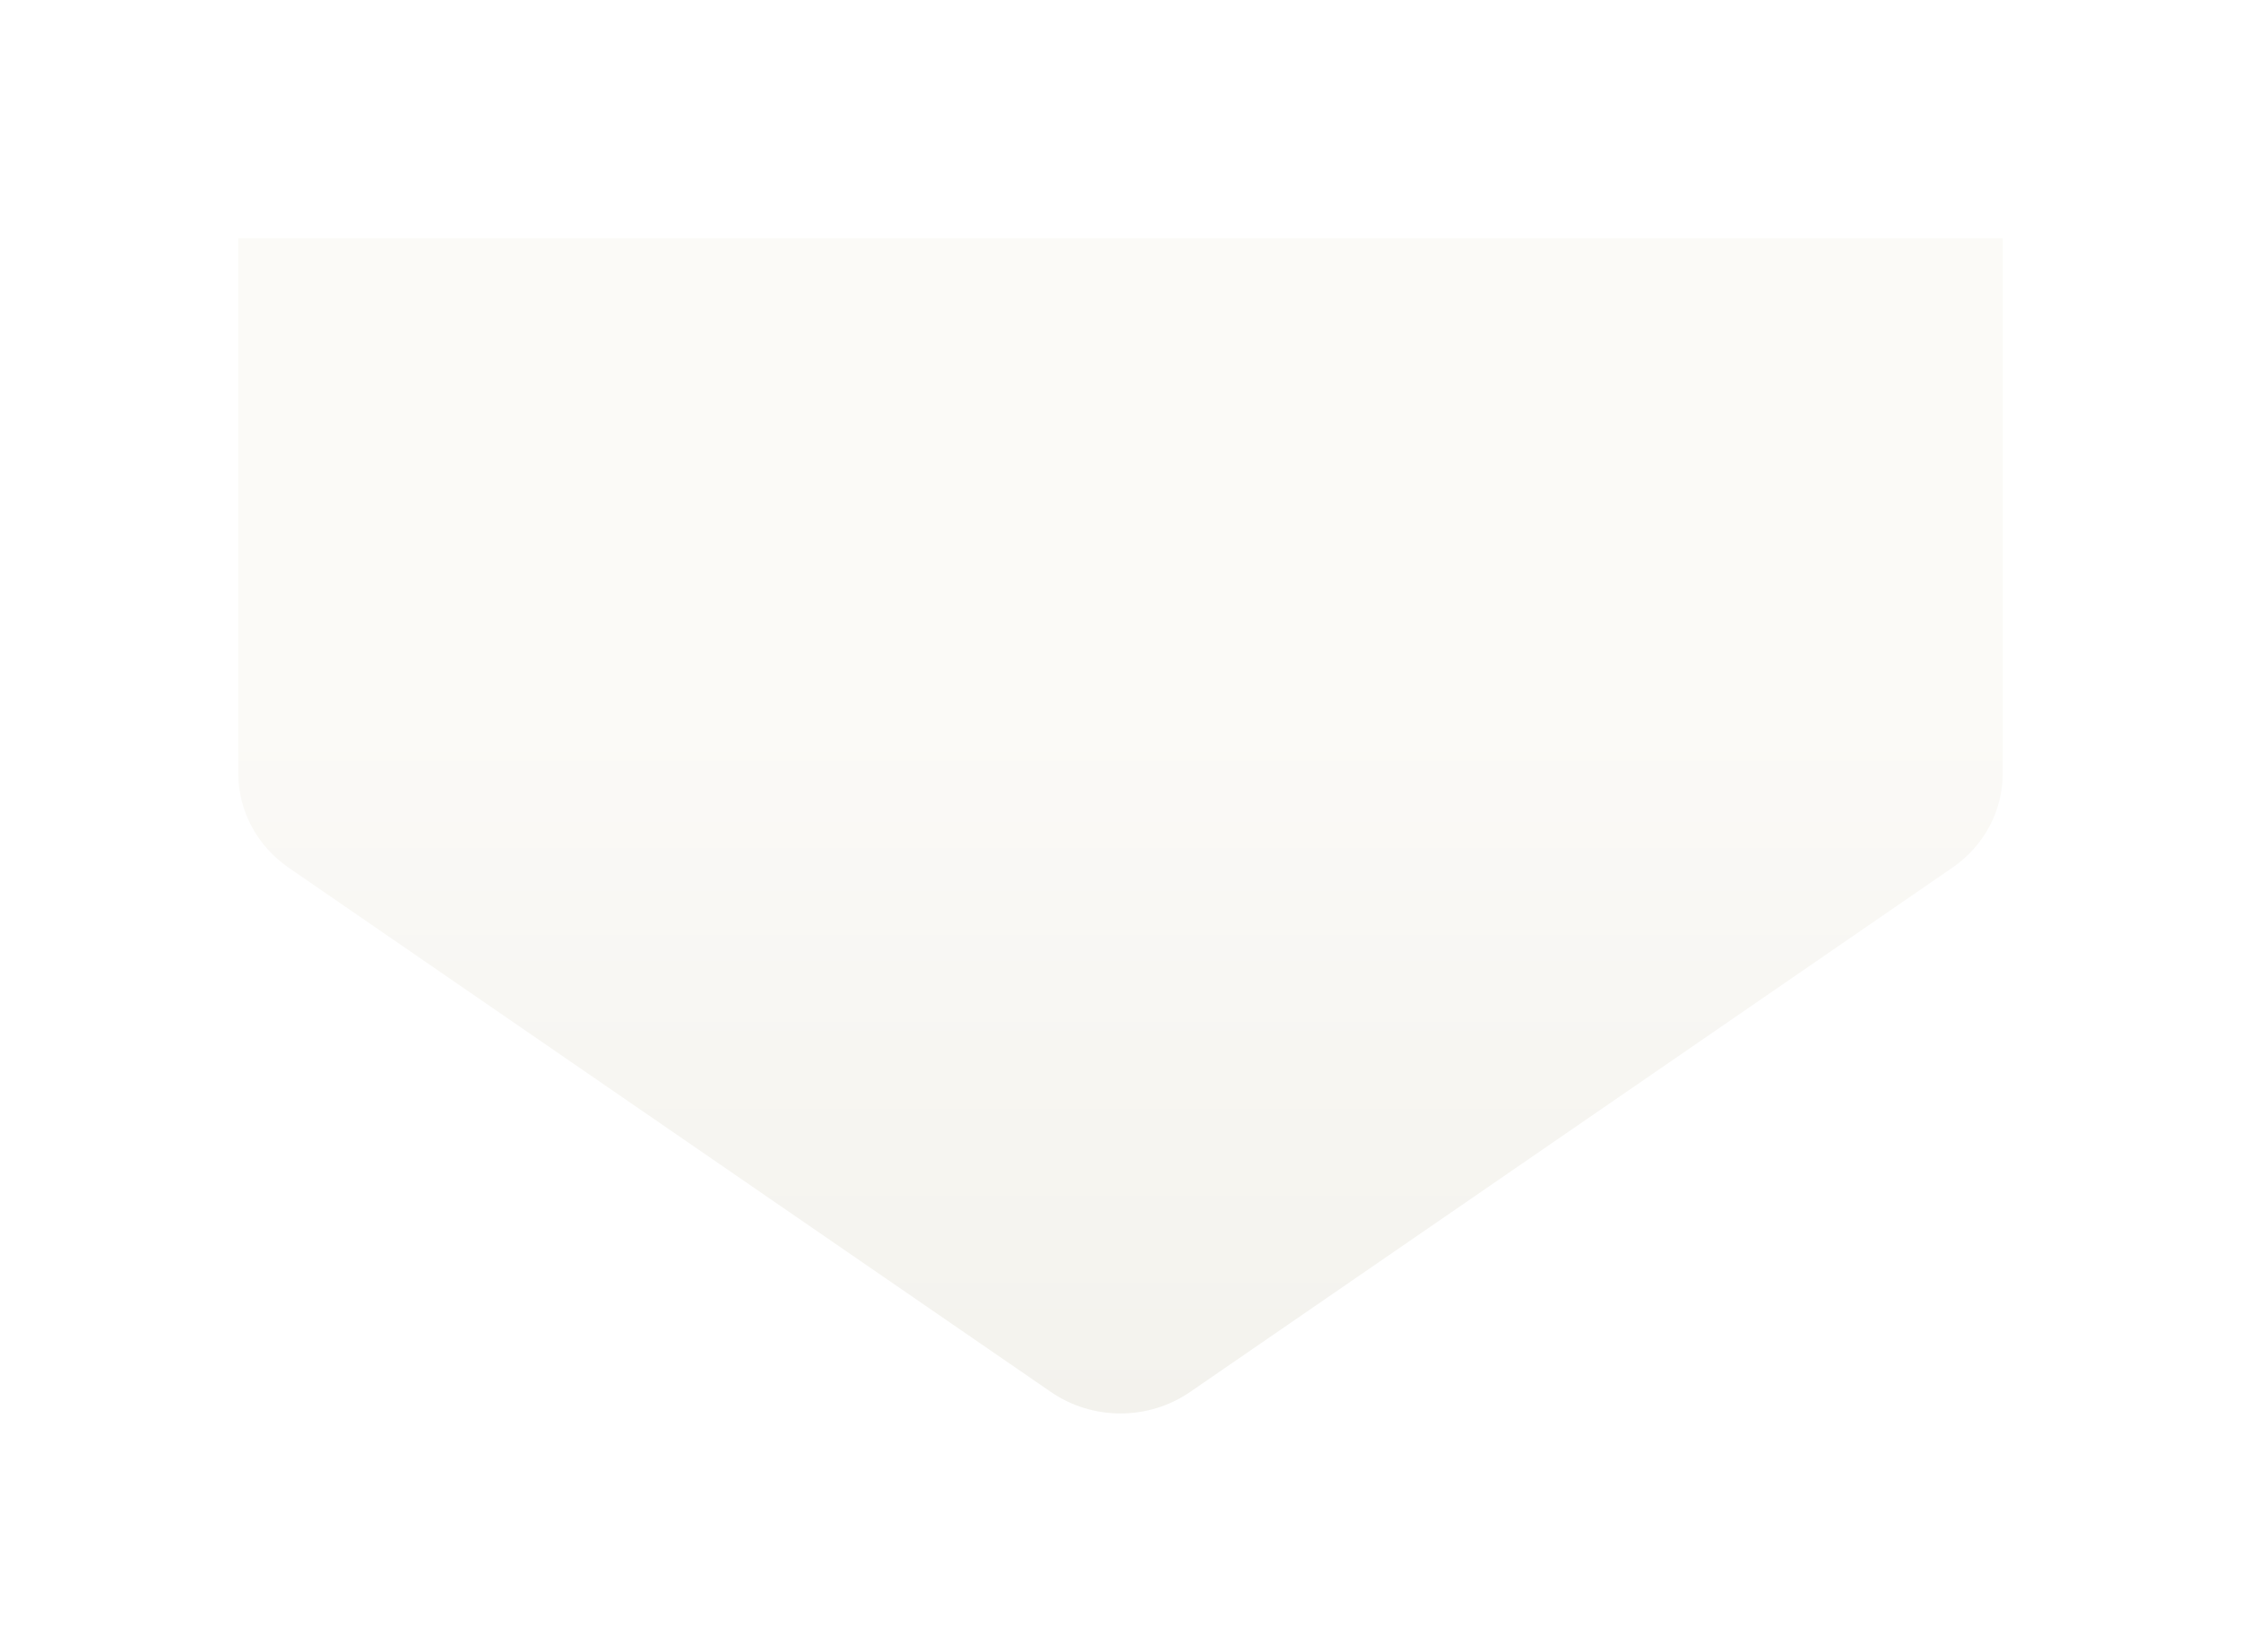 <?xml version="1.0" encoding="UTF-8"?> <svg xmlns="http://www.w3.org/2000/svg" width="696" height="513" viewBox="0 0 696 513" fill="none"><g filter="url(#filter0_d_827_13953)"><path d="M622 236.225C622.005 241.949 620.59 247.591 617.872 252.68C615.154 257.769 611.212 262.158 606.376 265.48L369.654 428.3C363.338 432.657 355.767 435 348 435C340.233 435 332.661 432.657 326.346 428.3L89.624 265.48C84.796 262.15 80.862 257.759 78.145 252.672C75.428 247.585 74.007 241.947 74 236.225L74 70L622 70L622 236.225Z" fill="url(#paint0_linear_827_13953)"></path></g><defs><filter id="filter0_d_827_13953" x="0" y="0" width="696" height="513" filterUnits="userSpaceOnUse" color-interpolation-filters="sRGB"><feFlood flood-opacity="0" result="BackgroundImageFix"></feFlood><feColorMatrix in="SourceAlpha" type="matrix" values="0 0 0 0 0 0 0 0 0 0 0 0 0 0 0 0 0 0 127 0" result="hardAlpha"></feColorMatrix><feOffset dy="4"></feOffset><feGaussianBlur stdDeviation="37"></feGaussianBlur><feComposite in2="hardAlpha" operator="out"></feComposite><feColorMatrix type="matrix" values="0 0 0 0 0 0 0 0 0 0 0 0 0 0 0 0 0 0 0.25 0"></feColorMatrix><feBlend mode="normal" in2="BackgroundImageFix" result="effect1_dropShadow_827_13953"></feBlend><feBlend mode="normal" in="SourceGraphic" in2="effect1_dropShadow_827_13953" result="shape"></feBlend></filter><linearGradient id="paint0_linear_827_13953" x1="348" y1="435" x2="348" y2="218.764" gradientUnits="userSpaceOnUse"><stop stop-color="#F3F2ED"></stop><stop offset="1" stop-color="#FBFAF7"></stop></linearGradient></defs></svg> 